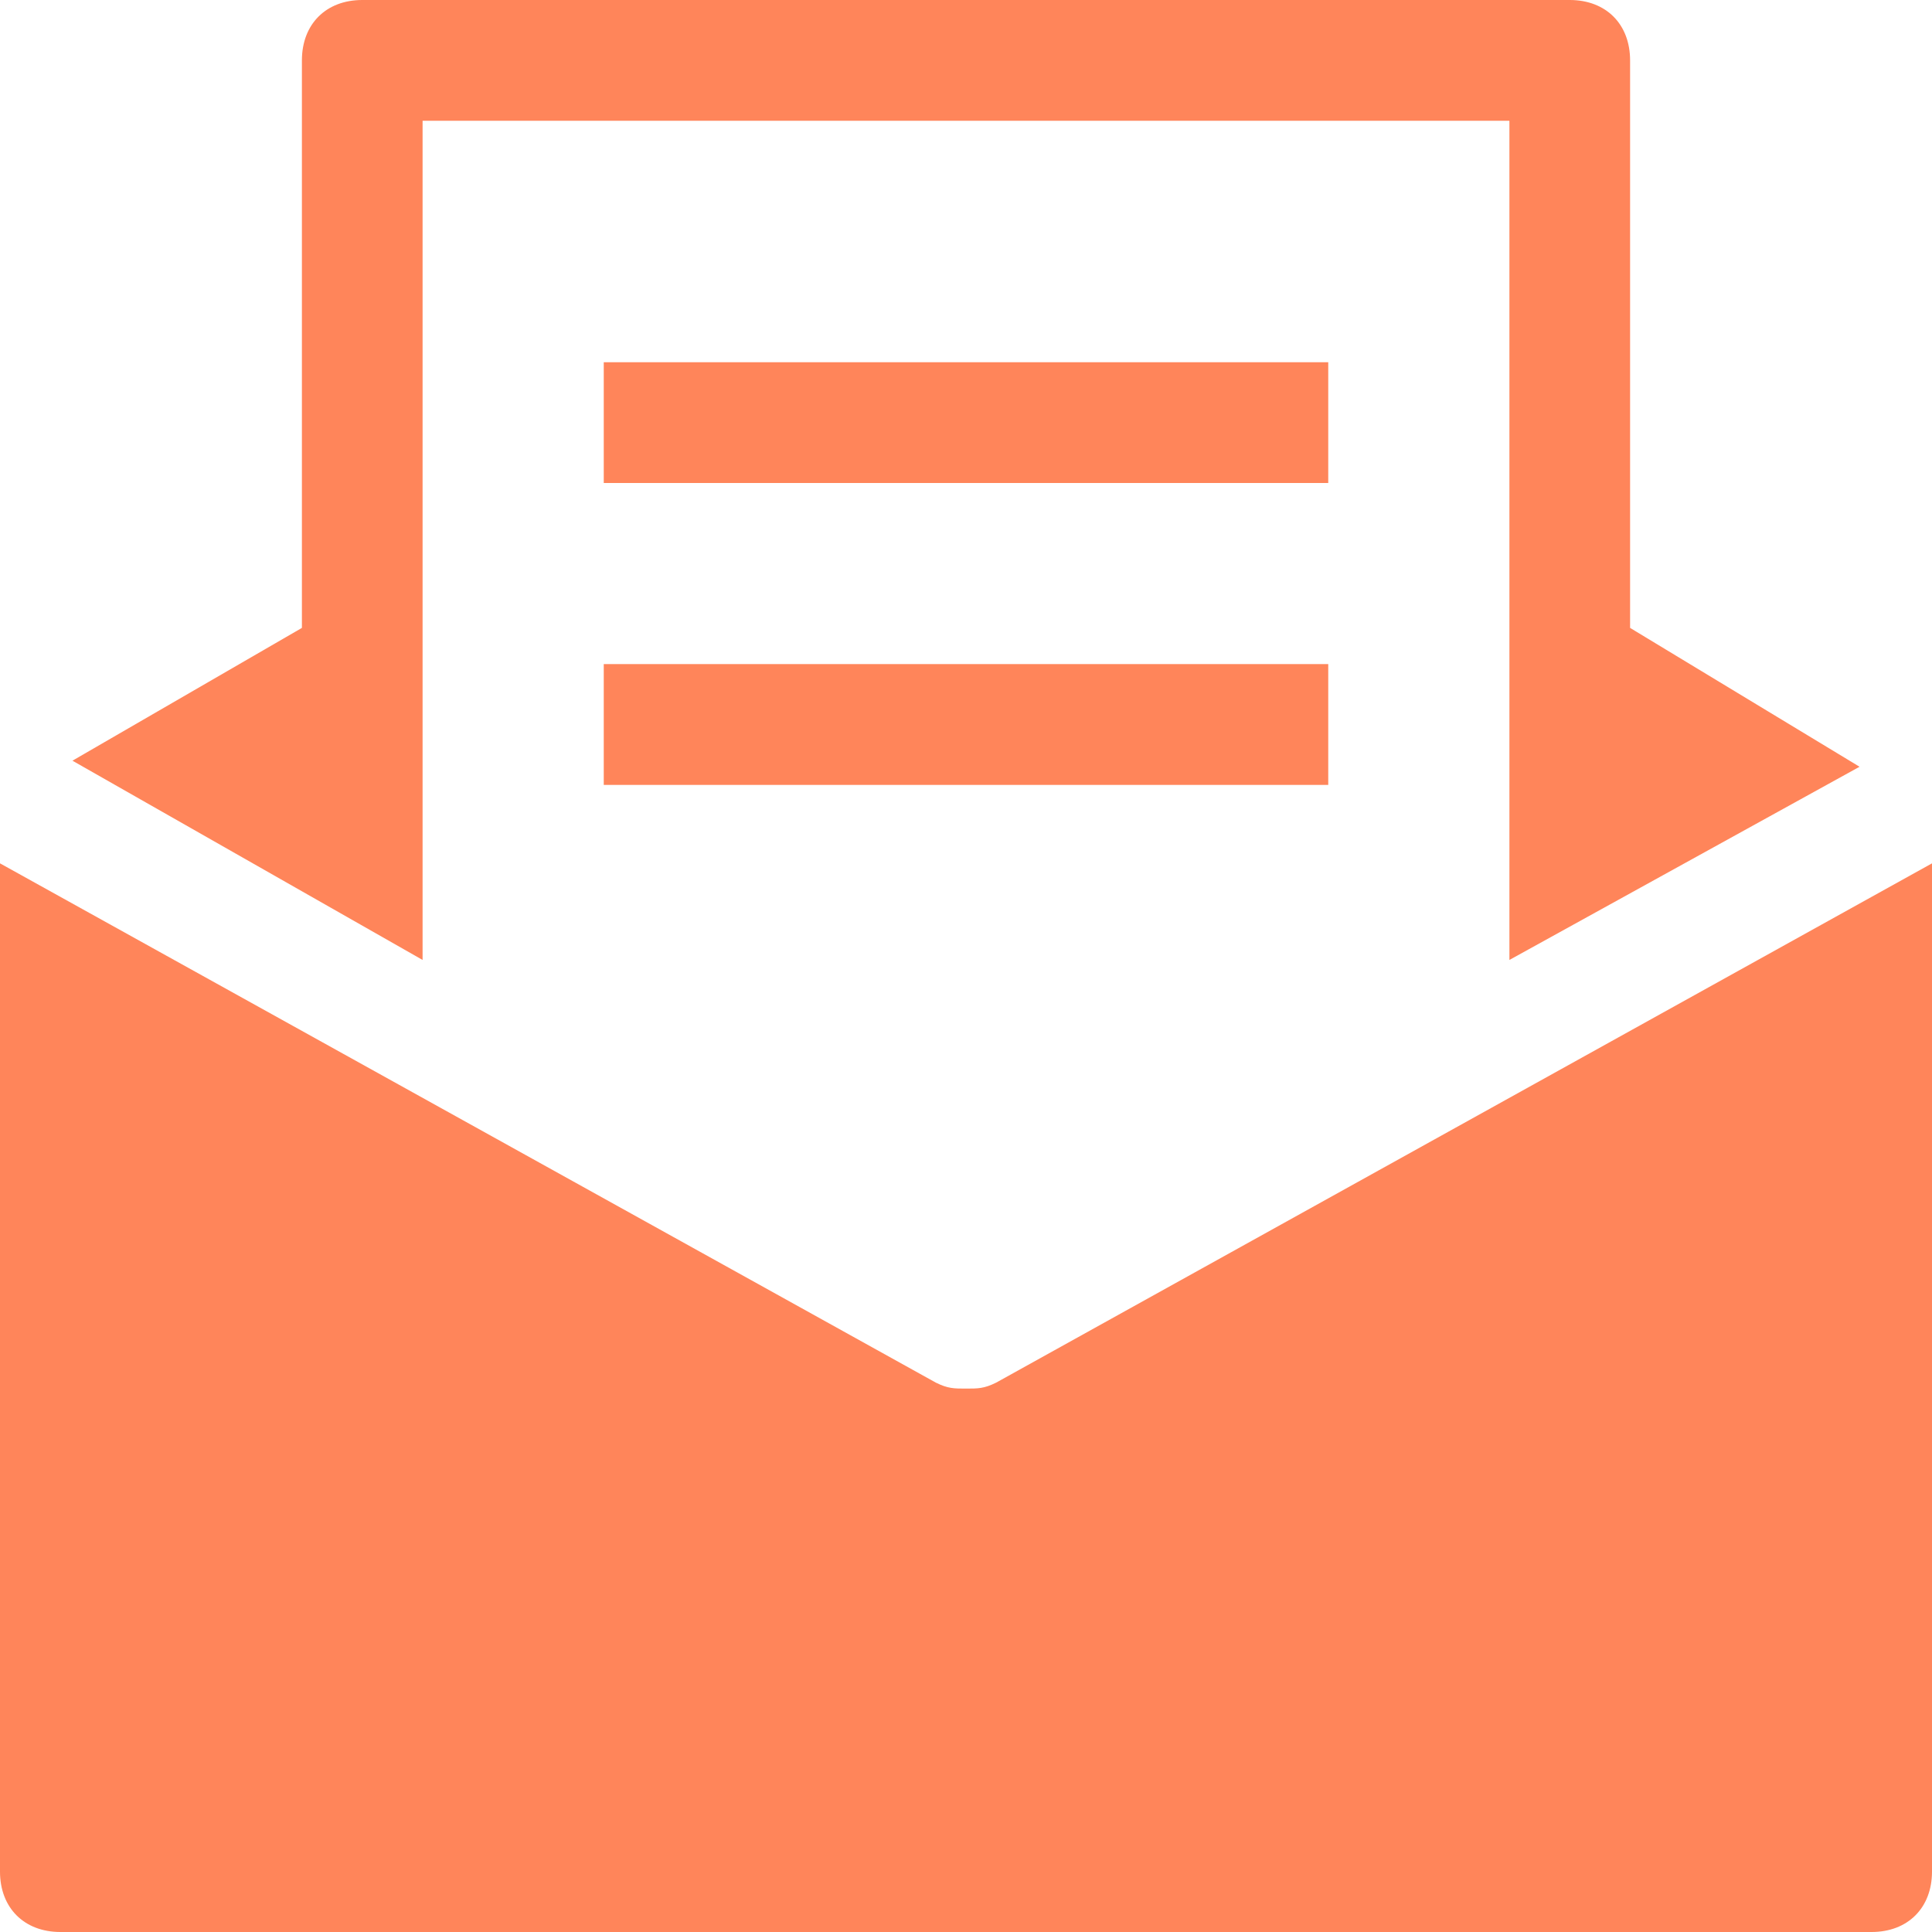 <svg xmlns="http://www.w3.org/2000/svg" width="30" height="30" viewBox="0 0 30 30">
  <path fill="#FF855A" fill-rule="evenodd" d="M6.562,14.906 L1.125,11.812 L4.688,9.75 L4.688,0.938 C4.688,0.375 5.062,0 5.625,0 L24.375,0 C24.938,0 25.312,0.375 25.312,0.938 L25.312,9.75 L28.875,11.906 L23.438,14.906 L23.438,10.312 L23.438,1.875 L6.562,1.875 L6.562,10.312 L6.562,14.906 Z M15.469,21.469 L30,13.406 L30,29.062 C30,29.625 29.625,30 29.062,30 L0.938,30 C0.375,30 0,29.625 0,29.062 L0,13.406 L14.531,21.469 C14.719,21.562 14.812,21.562 15,21.562 C15.188,21.562 15.281,21.562 15.469,21.469 Z M9.375,5.625 L20.625,5.625 L20.625,7.5 L9.375,7.5 L9.375,5.625 Z M9.375,10.312 L20.625,10.312 L20.625,12.188 L9.375,12.188 L9.375,10.312 Z"/>
</svg>
